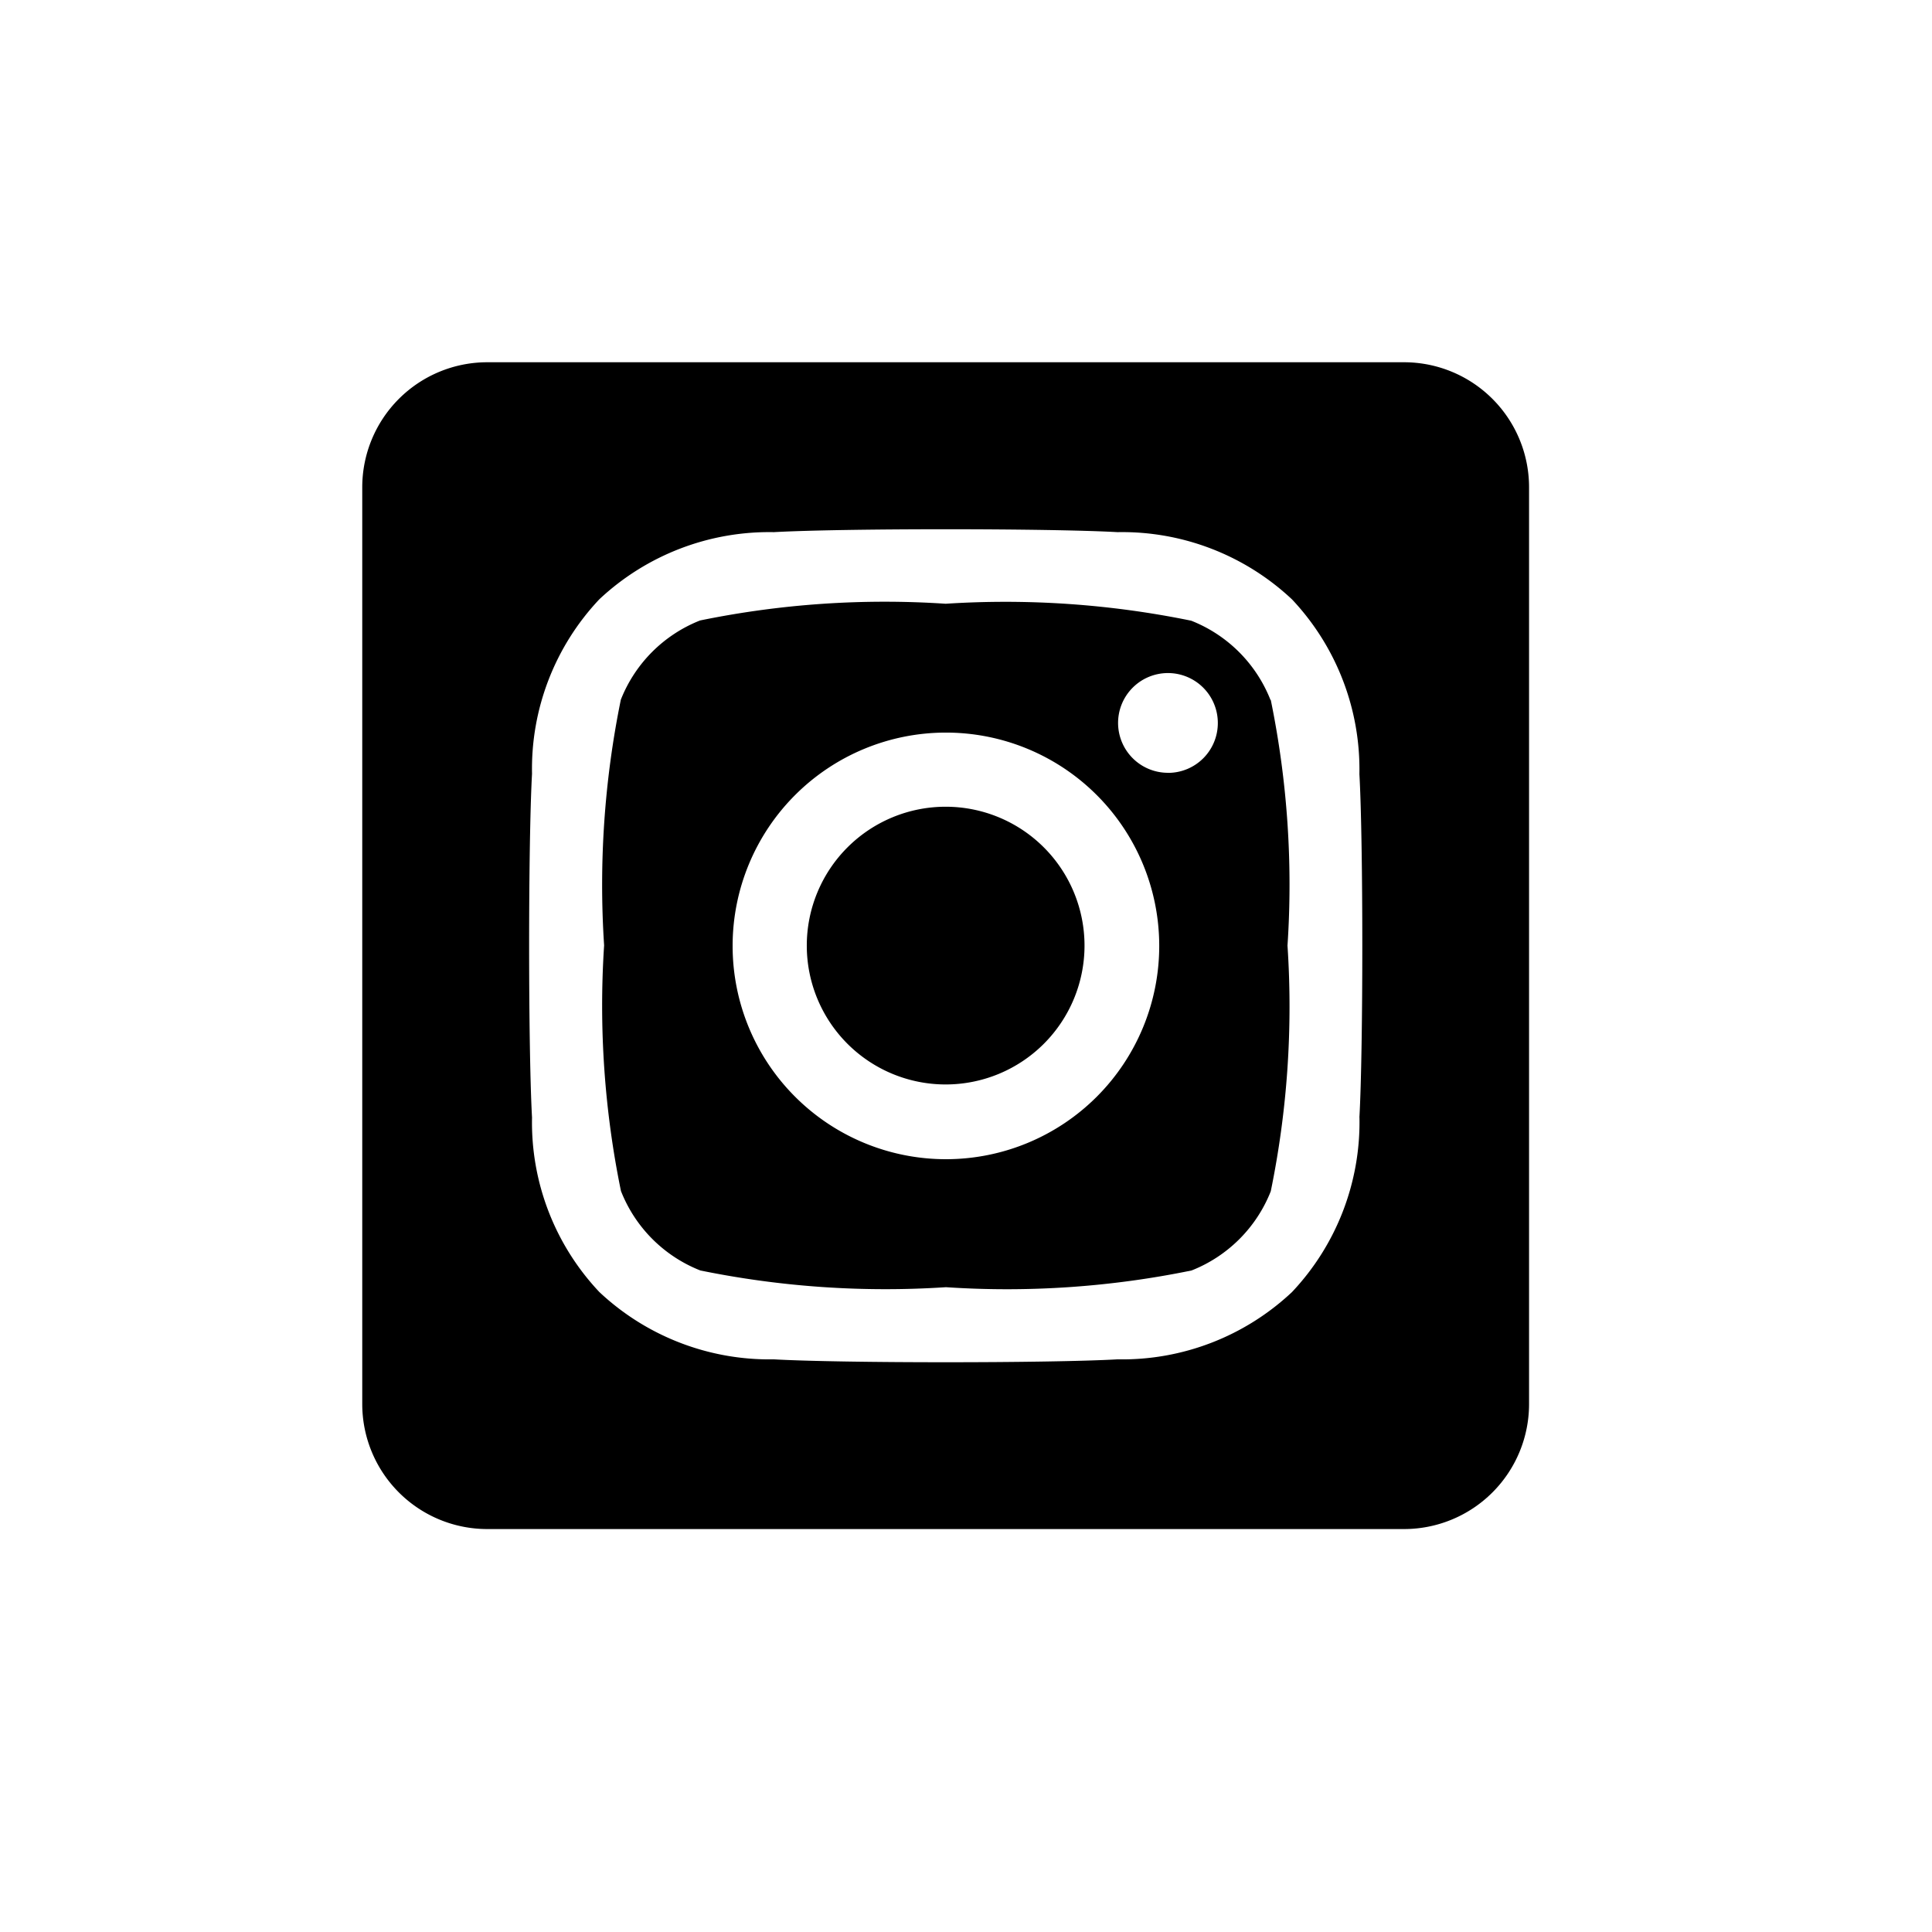 <svg xmlns="http://www.w3.org/2000/svg" xmlns:xlink="http://www.w3.org/1999/xlink" width="32" height="32" viewBox="0 0 32 32">
  <rect x="0" y="0" width="32" height="32" fill="#808080" stroke="none"/>
  <defs>
    <clipPath id="clip-instagram">
      <rect width="32" height="32"/>
    </clipPath>
  </defs>
  <g id="instagram" clip-path="url(#clip-instagram)">
    <rect width="32" height="32" fill="#fff"/>
    <path id="Path_1439" data-name="Path 1439" d="M9.663,39.362a2.3,2.3,0,1,0,2.3,2.3A2.3,2.3,0,0,0,9.663,39.362Zm5.38-1.769a2.329,2.329,0,0,0-1.312-1.312A15.309,15.309,0,0,0,9.663,36a15.2,15.2,0,0,0-4.068.277,2.329,2.329,0,0,0-1.312,1.312,15.339,15.339,0,0,0-.277,4.069,15.279,15.279,0,0,0,.279,4.069A2.329,2.329,0,0,0,5.6,47.043a15.311,15.311,0,0,0,4.068.277,15.19,15.19,0,0,0,4.068-.277,2.329,2.329,0,0,0,1.312-1.312,15.214,15.214,0,0,0,.277-4.069,15.222,15.222,0,0,0-.277-4.069ZM9.663,45.2a3.533,3.533,0,1,1,.009,0Zm3.683-6.4a.826.826,0,1,1,.825-.826h0a.824.824,0,0,1-.82.827h0ZM17.255,32H2.071A2.071,2.071,0,0,0,0,34.071V49.255a2.071,2.071,0,0,0,2.071,2.071H17.255a2.071,2.071,0,0,0,2.071-2.071V34.071A2.071,2.071,0,0,0,17.255,32Zm-.738,12.51A4.1,4.1,0,0,1,15.4,47.4a4.106,4.106,0,0,1-2.89,1.115c-1.139.064-4.555.064-5.694,0A4.112,4.112,0,0,1,3.927,47.4a4.092,4.092,0,0,1-1.115-2.89c-.064-1.14-.064-4.556,0-5.694a4.091,4.091,0,0,1,1.115-2.89,4.114,4.114,0,0,1,2.89-1.112c1.139-.064,4.555-.064,5.694,0a4.107,4.107,0,0,1,2.89,1.115,4.107,4.107,0,0,1,1.115,2.892C16.58,39.956,16.58,43.369,16.516,44.51Z" transform="translate(6 -26)"/>
  </g>
</svg>
